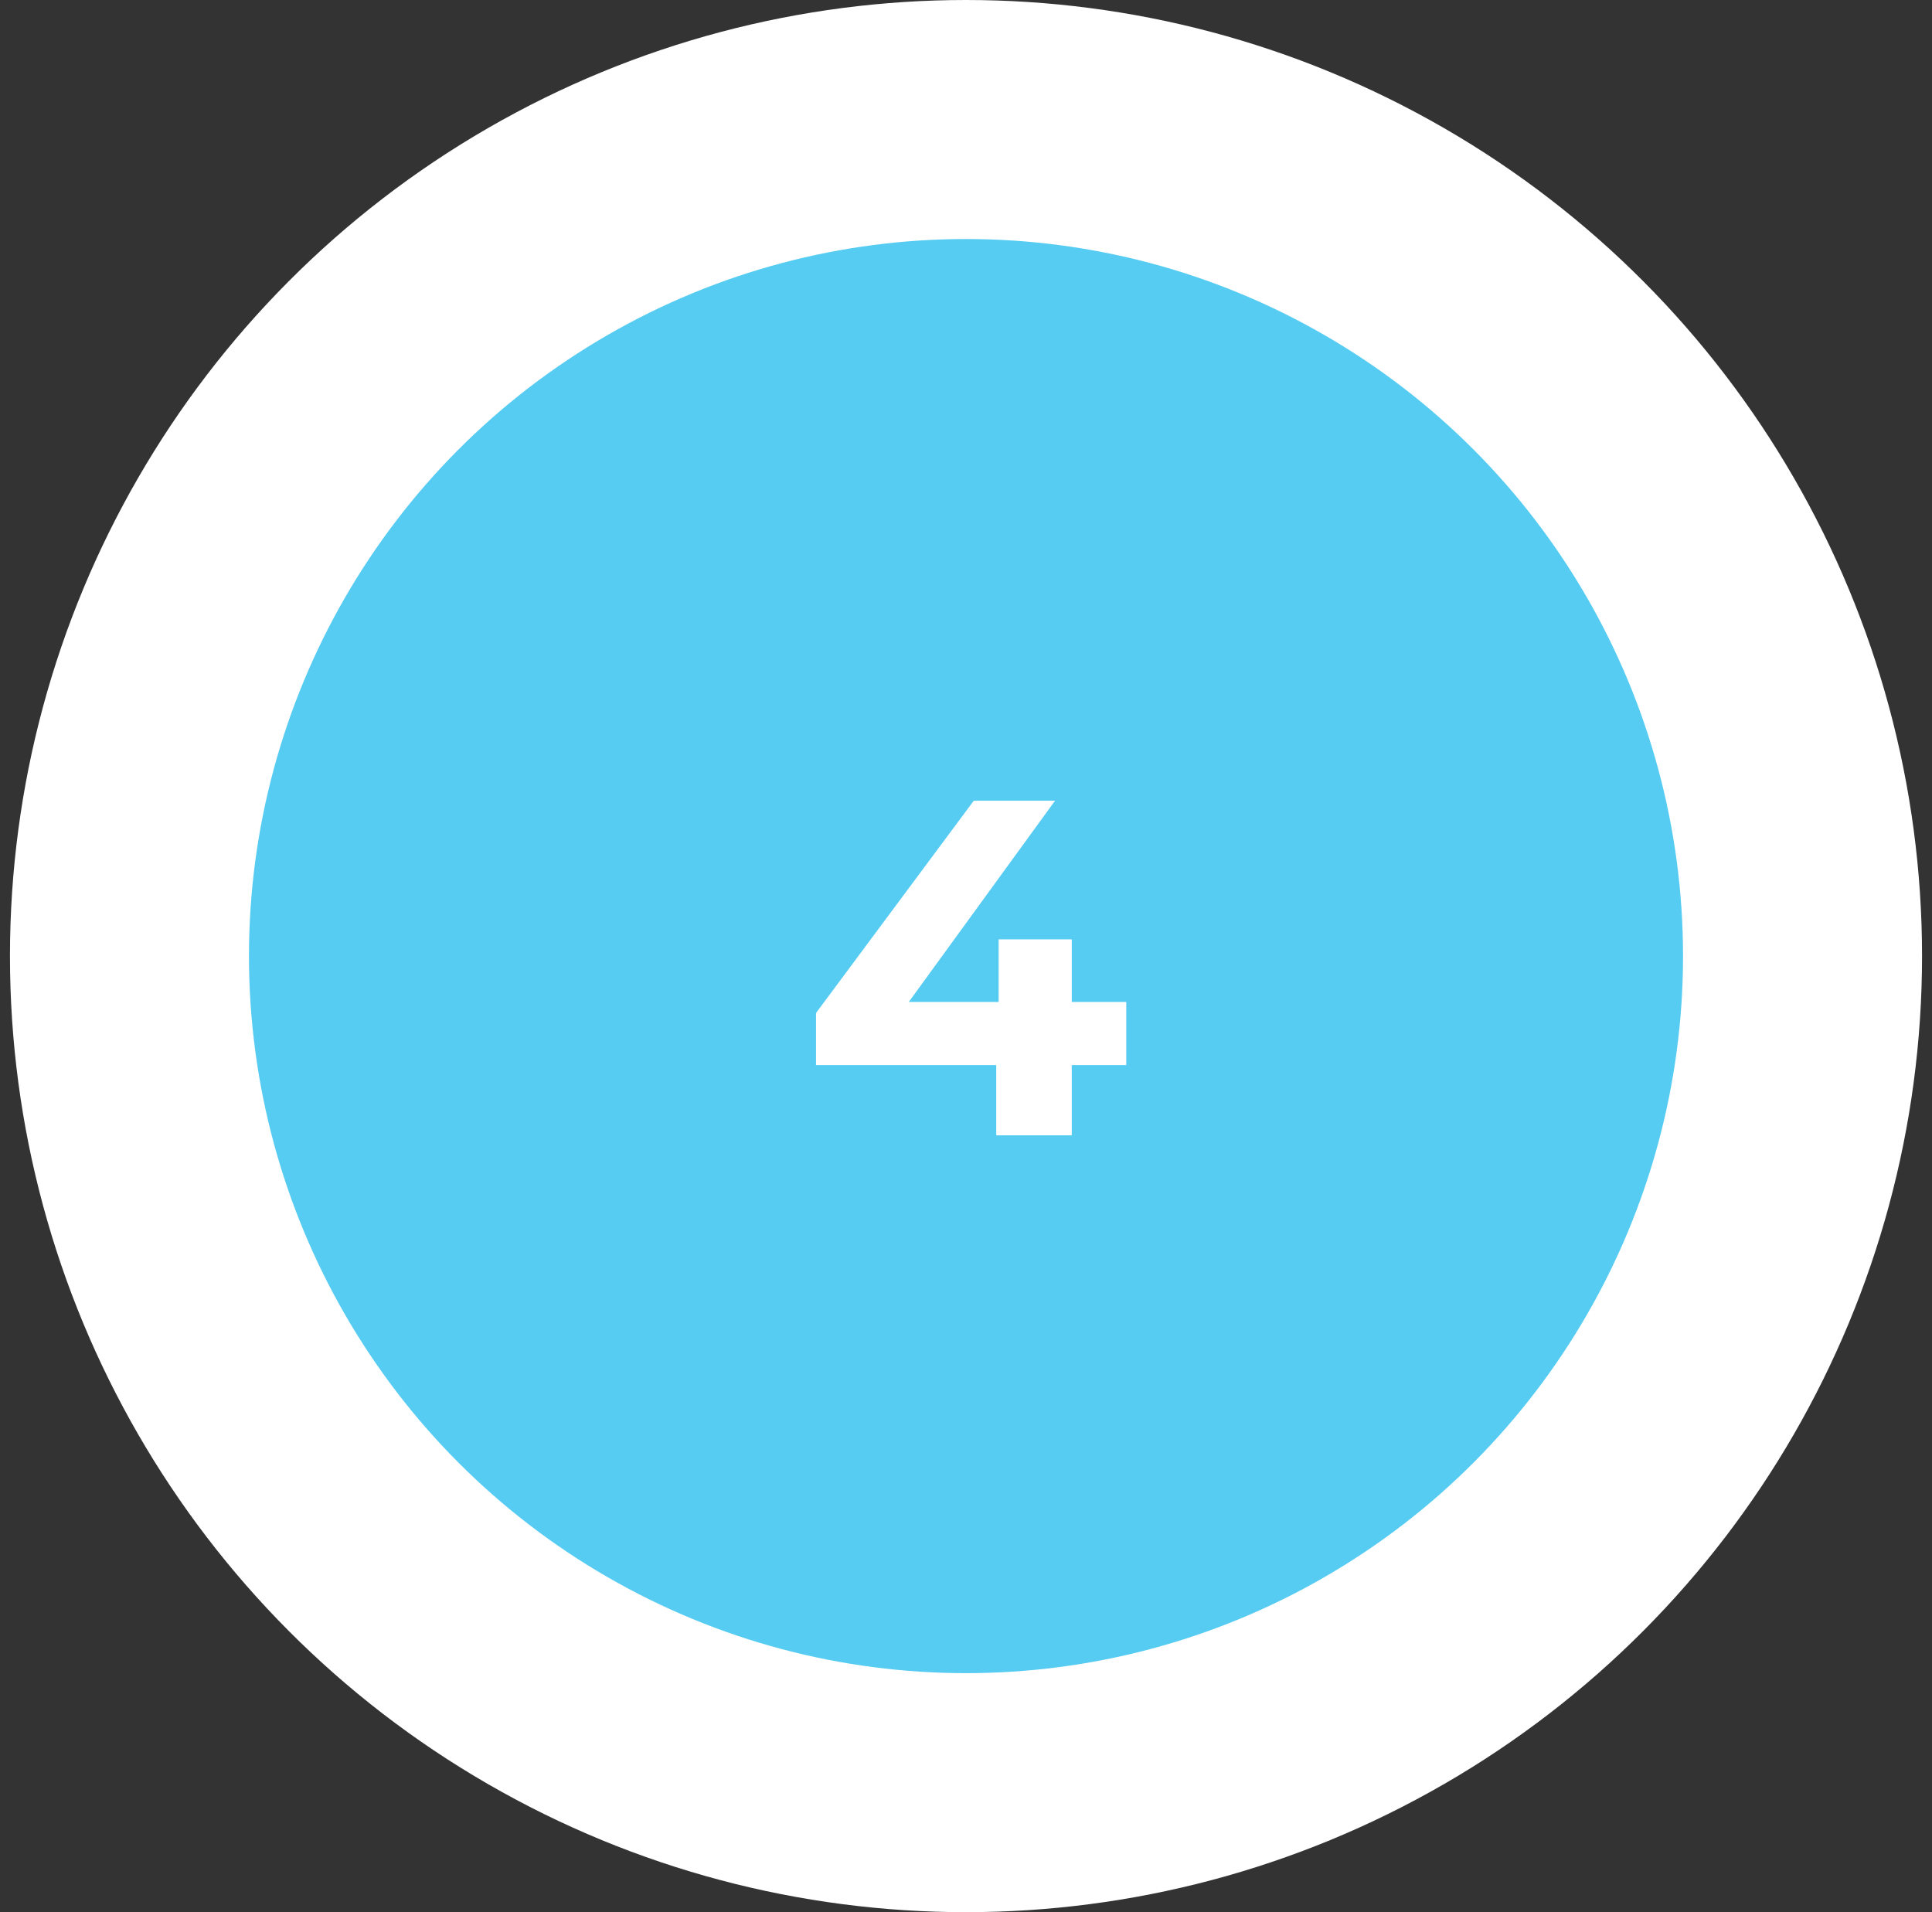 <svg width="97" height="96" viewBox="0 0 97 96" fill="none" xmlns="http://www.w3.org/2000/svg">
    <rect x="0" y="0" width="97" height="96" fill="#333333" stroke="none"/>
    <circle cx="48.5" cy="48" r="48" fill="#fff"/>
    <circle cx="48.5" cy="48" r="36" fill="#56CCF2"/>
    <path d="M56.547 53.472H53.81V57h-3.792v-3.528H40.97v-2.616L48.89 40.2h4.08l-7.344 10.104h4.512V47.16h3.672v3.144h2.736v3.168z" fill="#fff"/>
</svg>
